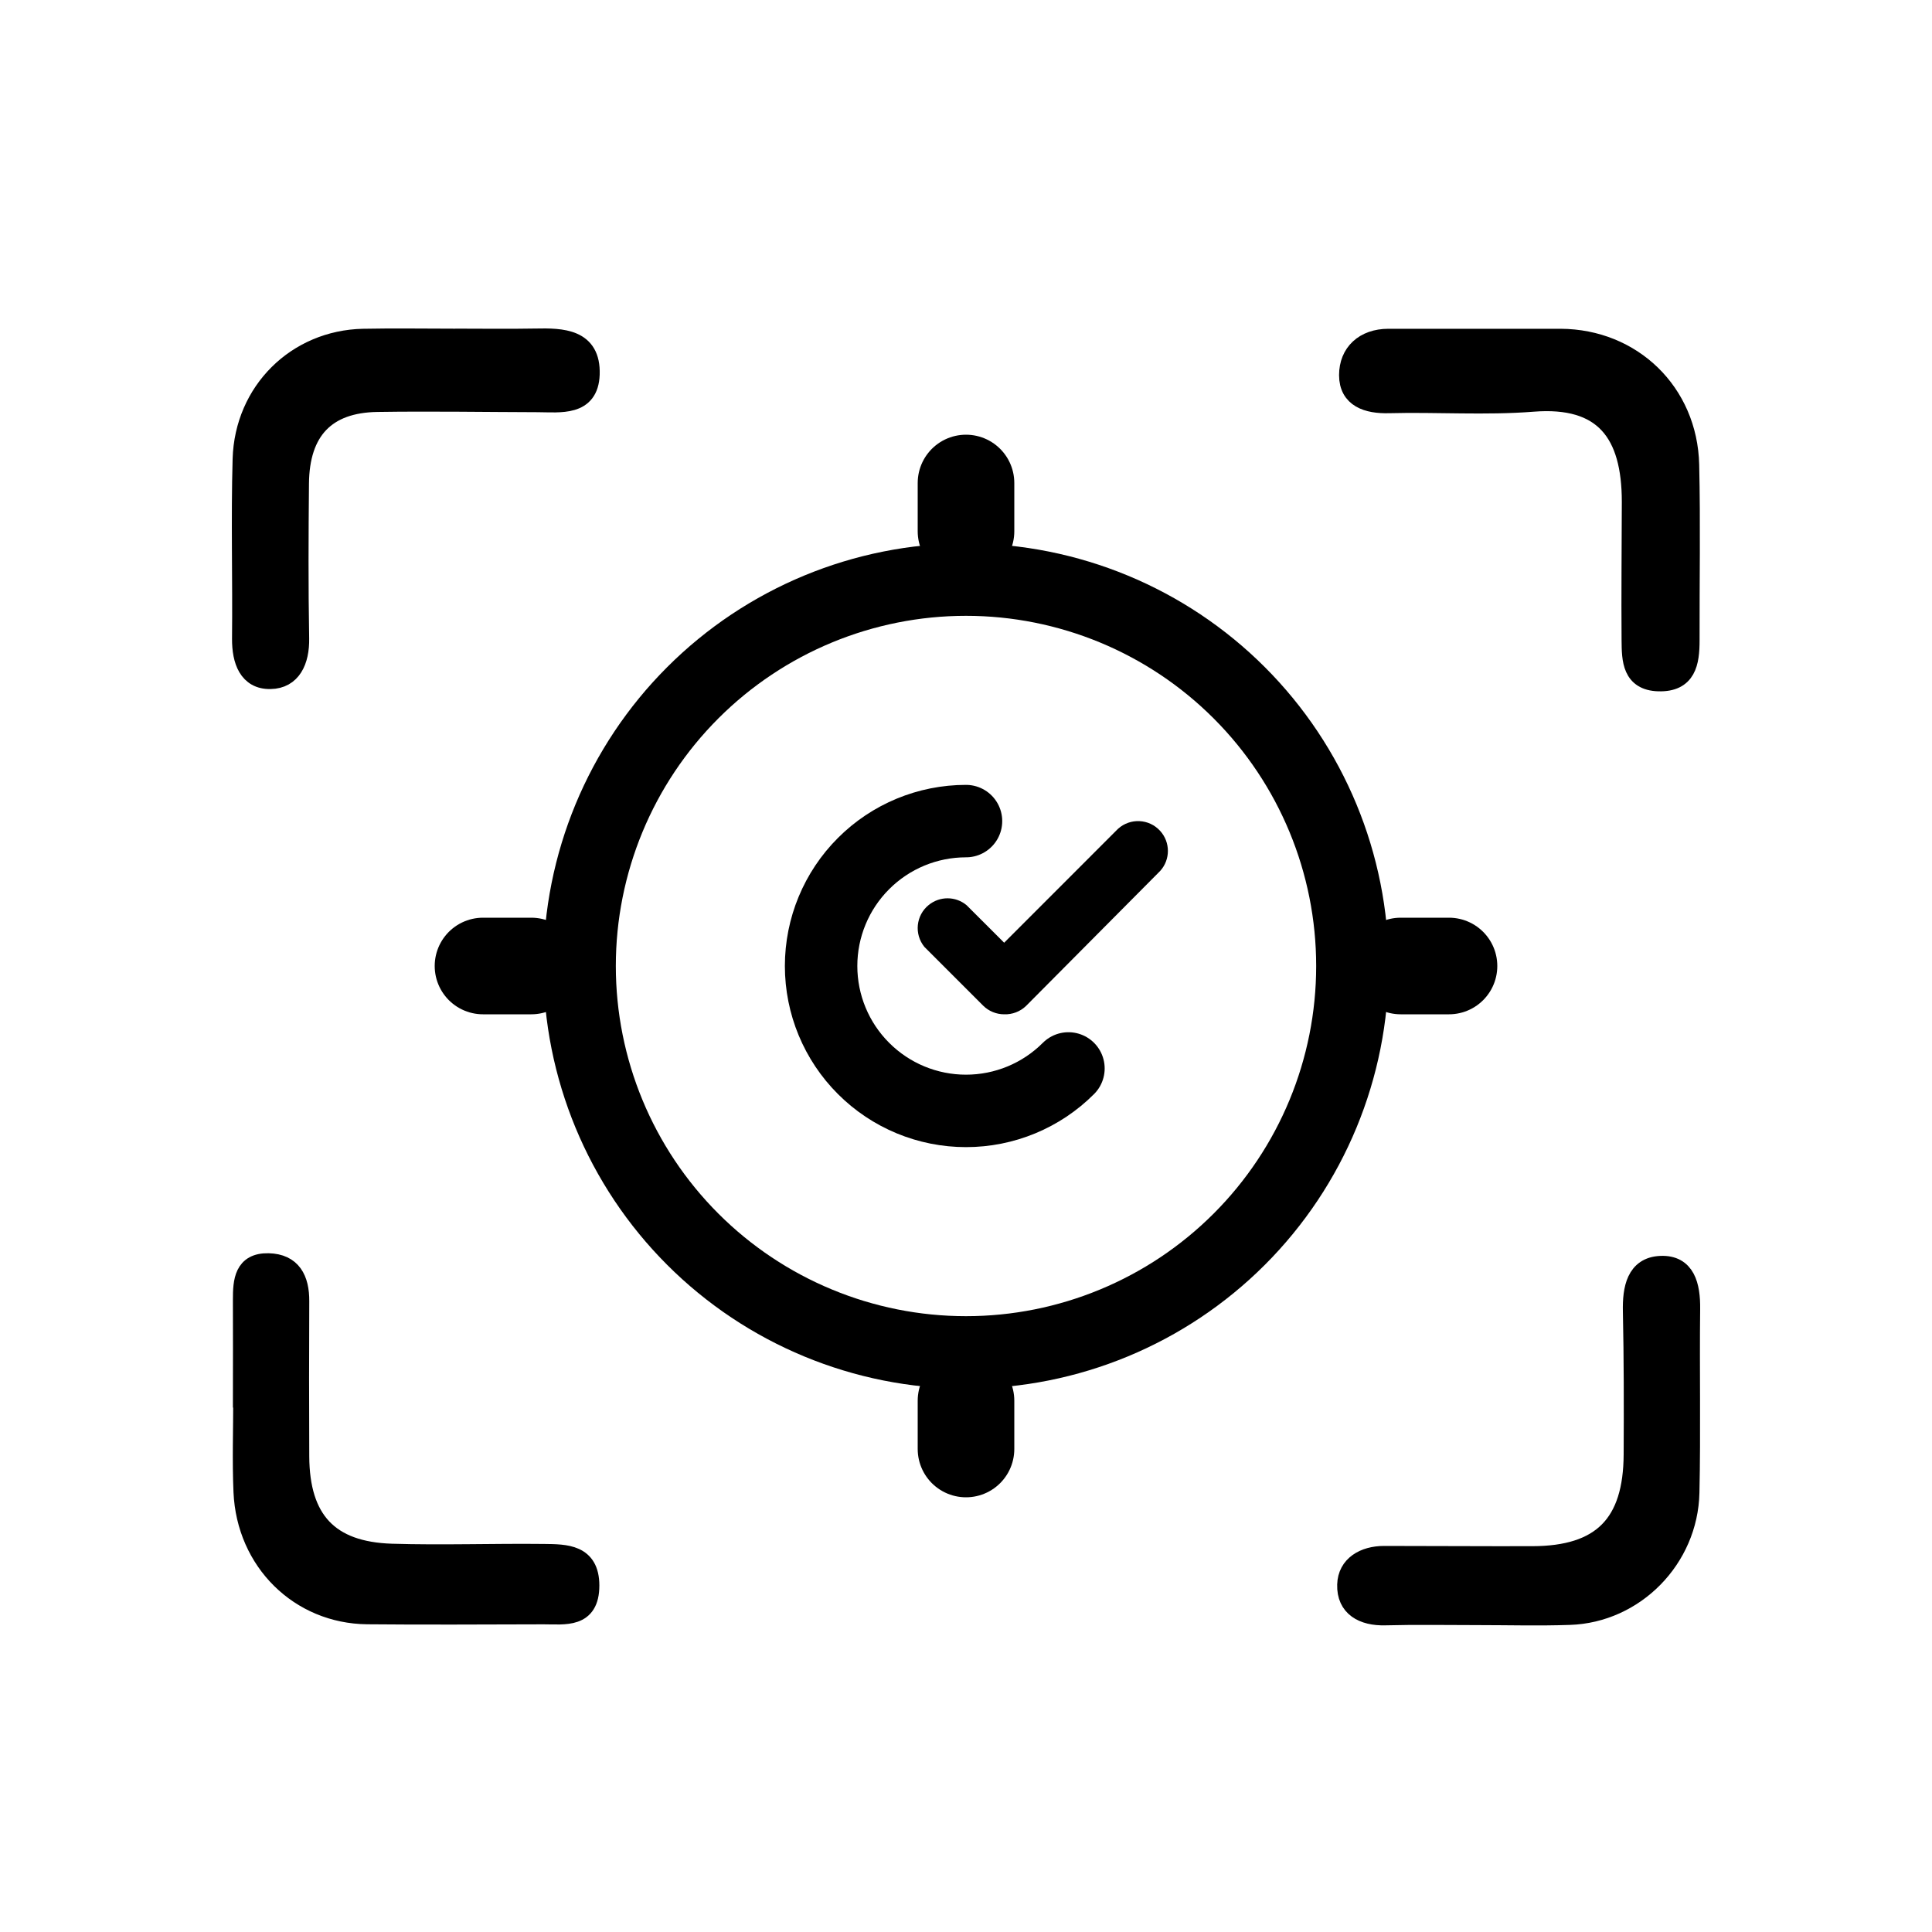 <svg viewBox="0 0 40 40" fill="none" xmlns="http://www.w3.org/2000/svg">
<path d="M22.121 22.121C21.559 22.684 20.796 23 20 23C19.204 23 18.441 22.684 17.879 22.121C17.316 21.559 17 20.796 17 20C17 19.204 17.316 18.441 17.879 17.879C18.441 17.316 19.204 17 20 17" stroke="currentColor" stroke-width="1.5" stroke-linecap="round" stroke-linejoin="round"/>
<path d="M12 20C12 22.122 12.843 24.157 14.343 25.657C15.843 27.157 17.878 28 20 28C22.122 28 24.157 27.157 25.657 25.657C27.157 24.157 28 22.122 28 20C28 17.878 27.157 15.843 25.657 14.343C24.157 12.843 22.122 12 20 12C17.878 12 15.843 12.843 14.343 14.343C12.843 15.843 12 17.878 12 20Z" stroke="currentColor" stroke-width="1.5" stroke-linecap="round" stroke-linejoin="round"/>
<path d="M20 10V11" stroke="currentColor" stroke-width="2" stroke-linecap="round" stroke-linejoin="round"/>
<path d="M20 29V30" stroke="currentColor" stroke-width="2" stroke-linecap="round" stroke-linejoin="round"/>
<path d="M29 20H30" stroke="currentColor" stroke-width="2" stroke-linecap="round" stroke-linejoin="round"/>
<path d="M10 20H11" stroke="currentColor" stroke-width="2" stroke-linecap="round" stroke-linejoin="round"/>
<path d="M20.79 21C20.627 21 20.47 20.935 20.354 20.82L19.139 19.605C18.923 19.34 18.963 18.951 19.228 18.737C19.457 18.551 19.785 18.552 20.012 18.741L20.79 19.518L23.147 17.16C23.4 16.931 23.79 16.95 24.019 17.202C24.233 17.437 24.234 17.795 24.021 18.031L21.243 20.827C21.122 20.944 20.958 21.006 20.79 21Z" fill="currentColor"/>
<path d="M9.426 7.004C9.979 7.004 10.533 7.012 11.086 7.002C11.64 6.99 12.241 7.005 12.216 7.751C12.192 8.424 11.6 8.336 11.132 8.334C10.025 8.331 8.919 8.312 7.813 8.329C6.748 8.344 6.207 8.917 6.197 10.009C6.187 11.078 6.182 12.149 6.201 13.219C6.209 13.683 6.036 14.06 5.598 14.066C5.142 14.075 5.001 13.677 5.004 13.224C5.017 11.985 4.981 10.744 5.016 9.507C5.056 8.1 6.142 7.036 7.519 7.007C8.155 6.994 8.79 7.005 9.428 7.005L9.426 7.004Z" fill="currentColor" stroke="currentColor" stroke-width="0.4"/>
<path d="M30.734 7.007C31.26 7.007 31.784 7.006 32.31 7.007C33.791 7.014 34.945 8.124 34.98 9.624C35.008 10.835 34.985 12.046 34.988 13.257C34.988 13.718 34.92 14.129 34.339 14.113C33.786 14.097 33.776 13.662 33.773 13.262C33.765 12.304 33.776 11.346 33.778 10.39C33.778 8.963 33.206 8.209 31.741 8.324C30.75 8.402 29.75 8.329 28.757 8.355C28.309 8.367 27.924 8.24 27.924 7.767C27.924 7.309 28.244 7.007 28.747 7.007C29.411 7.007 30.073 7.007 30.737 7.007H30.734Z" fill="currentColor" stroke="currentColor" stroke-width="0.4"/>
<path d="M5.022 28.942C5.022 28.266 5.026 27.59 5.022 26.913C5.021 26.522 5.049 26.137 5.557 26.147C6.041 26.158 6.206 26.485 6.203 26.942C6.198 28.014 6.198 29.083 6.203 30.154C6.209 31.468 6.808 32.12 8.11 32.161C9.16 32.193 10.212 32.154 11.264 32.166C11.71 32.171 12.208 32.168 12.209 32.825C12.209 33.517 11.695 33.43 11.256 33.43C10.039 33.432 8.821 33.441 7.604 33.429C6.199 33.415 5.096 32.327 5.034 30.886C5.006 30.239 5.029 29.591 5.029 28.942C5.027 28.942 5.026 28.942 5.024 28.942H5.022Z" fill="currentColor" stroke="currentColor" stroke-width="0.4"/>
<path d="M30.589 33.446C29.952 33.446 29.314 33.434 28.678 33.451C28.221 33.463 27.871 33.273 27.885 32.81C27.896 32.407 28.244 32.207 28.655 32.207C29.68 32.207 30.704 32.215 31.729 32.212C33.161 32.208 33.81 31.556 33.816 30.11C33.821 29.124 33.821 28.136 33.8 27.149C33.79 26.683 33.871 26.224 34.381 26.202C34.902 26.178 35.005 26.622 35 27.097C34.985 28.366 35.013 29.636 34.985 30.903C34.955 32.275 33.843 33.398 32.498 33.442C31.863 33.464 31.225 33.446 30.587 33.446H30.589Z" fill="currentColor" stroke="currentColor" stroke-width="0.4"/>
</svg>